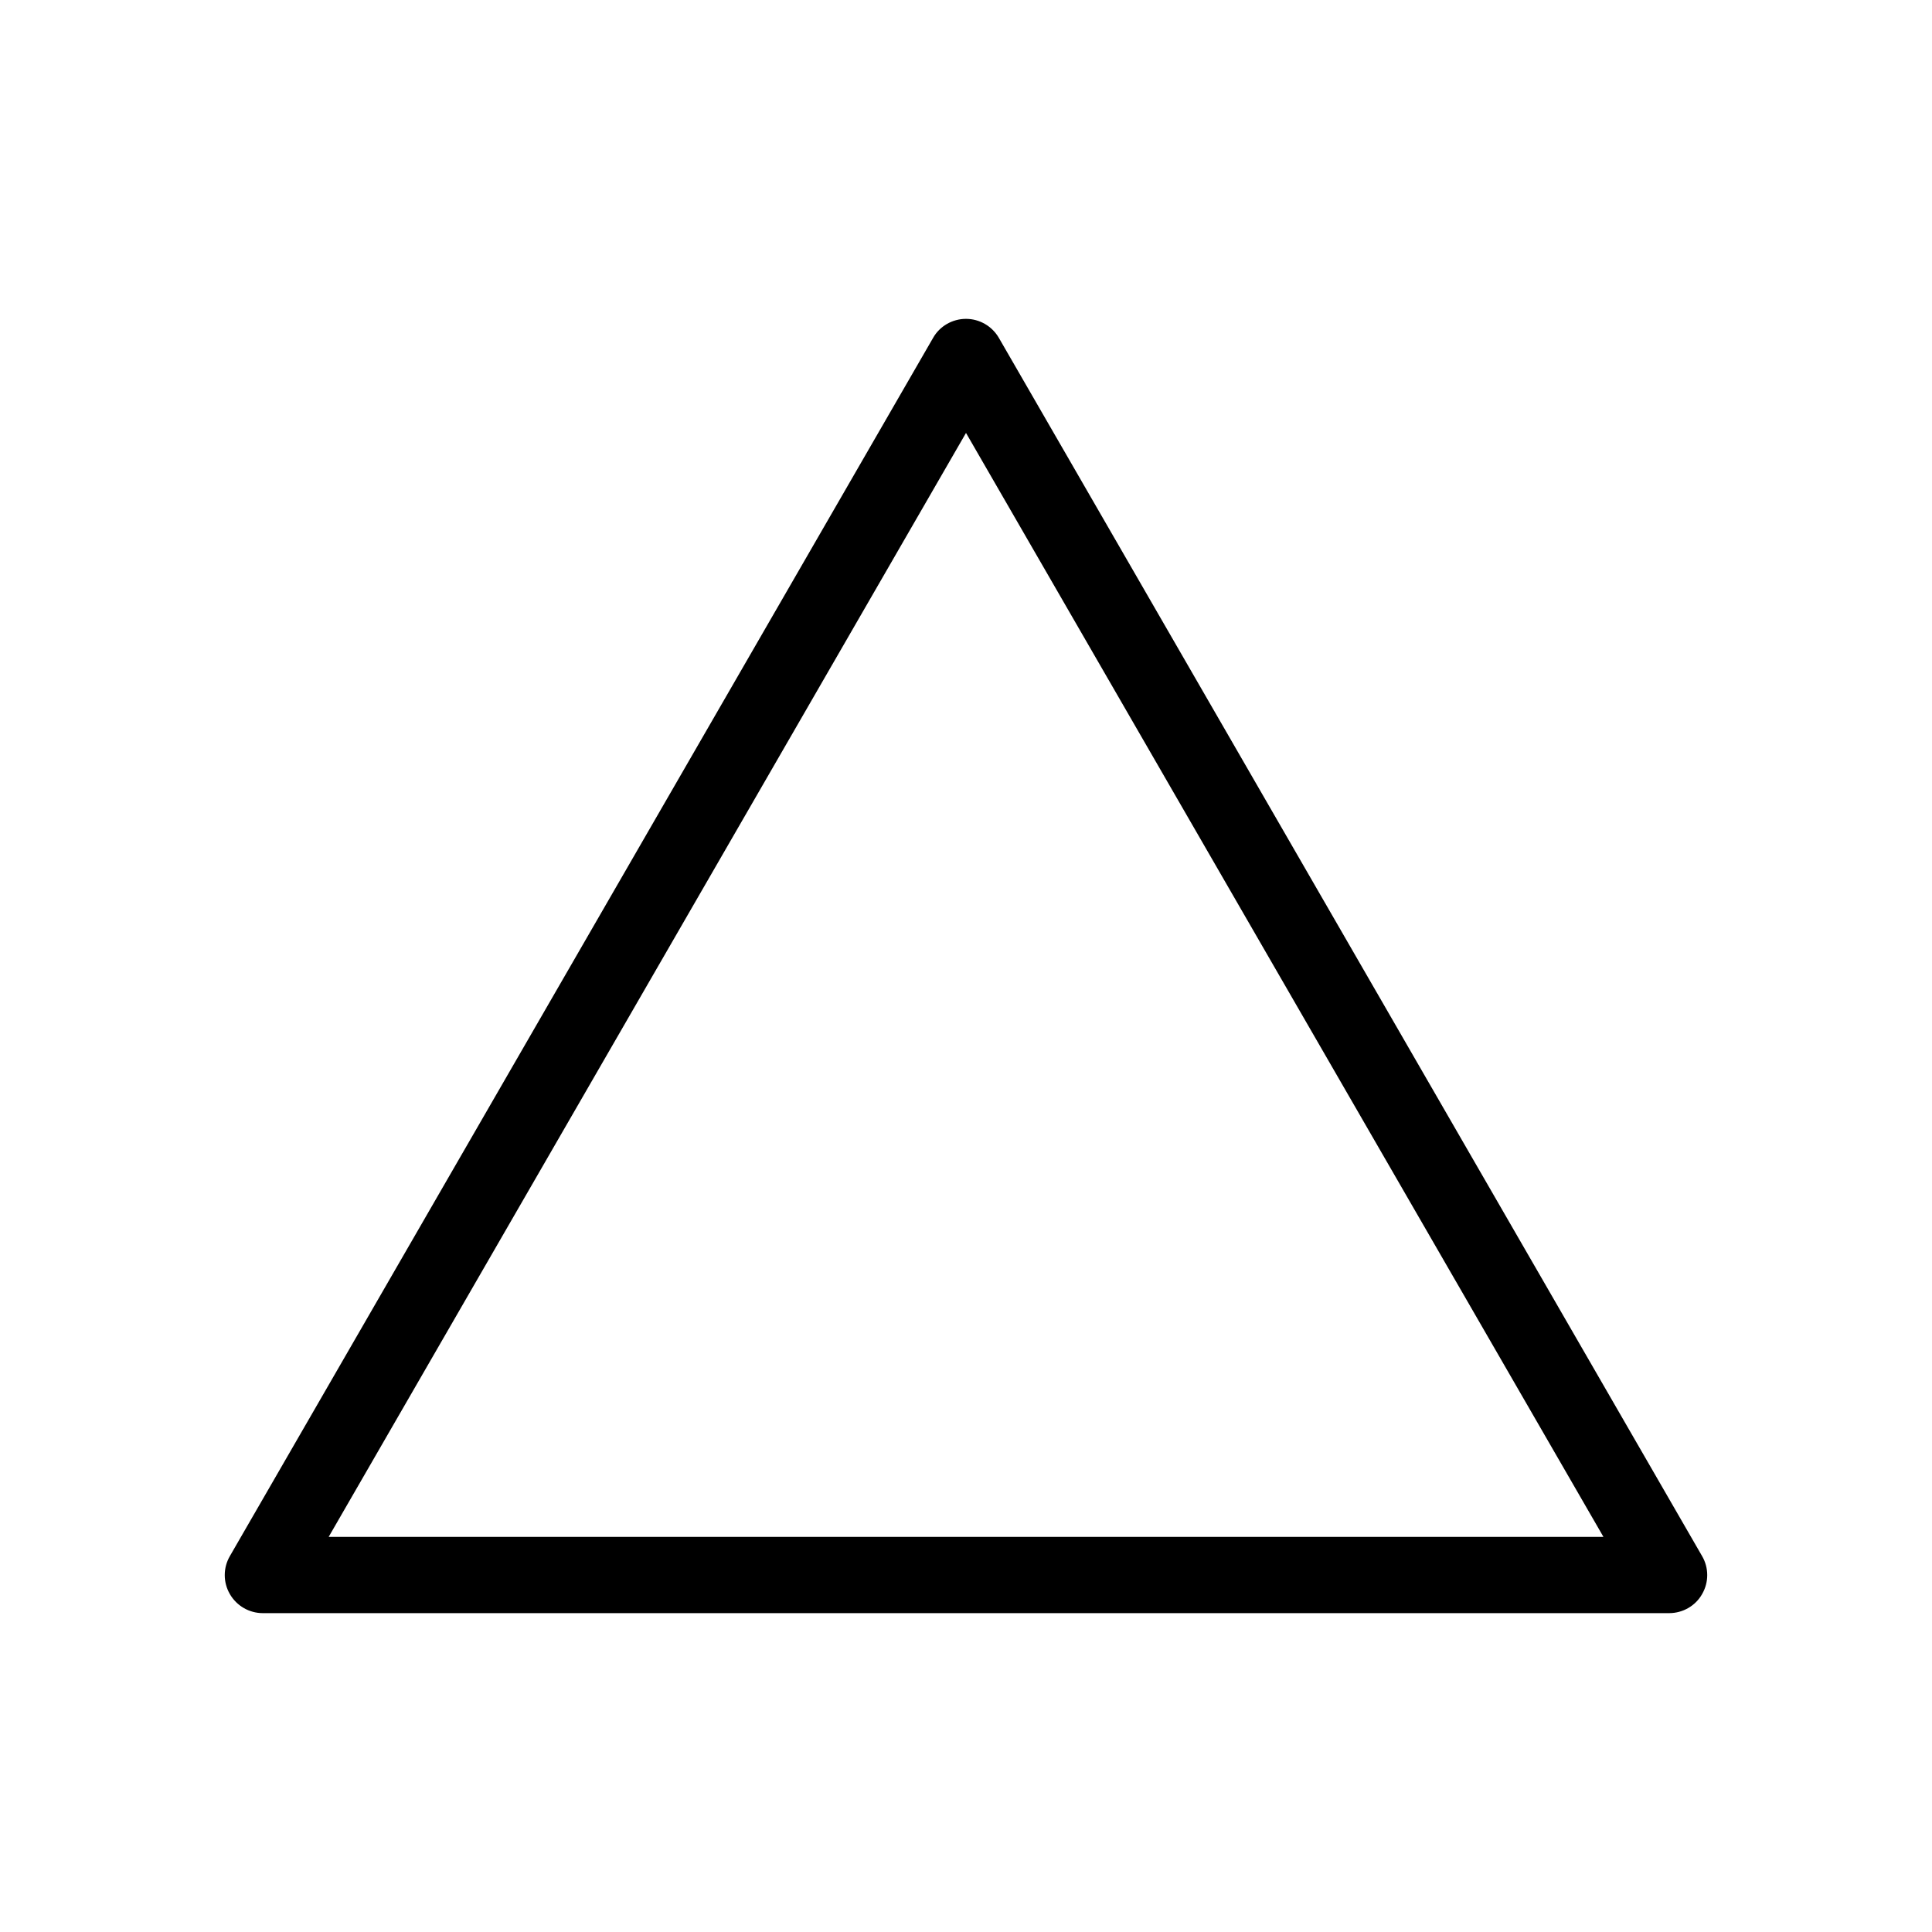 <?xml version="1.0" encoding="UTF-8"?>
<!-- Uploaded to: ICON Repo, www.svgrepo.com, Generator: ICON Repo Mixer Tools -->
<svg fill="#000000" width="800px" height="800px" version="1.1" viewBox="144 144 512 512" xmlns="http://www.w3.org/2000/svg">
 <path d="m595.07 556.38-186.36-322.84c-1.812-3.125-5.141-5.039-8.715-5.039-3.578 0-6.953 1.914-8.715 5.039l-186.36 322.84c-1.812 3.125-1.812 6.953 0 10.078s5.141 5.039 8.715 5.039h372.72c3.578 0 6.953-1.914 8.715-5.039 1.816-3.129 1.816-6.957 0.004-10.078zm-364-5.039 168.93-292.61 168.93 292.56h-337.86z"/>
</svg>
